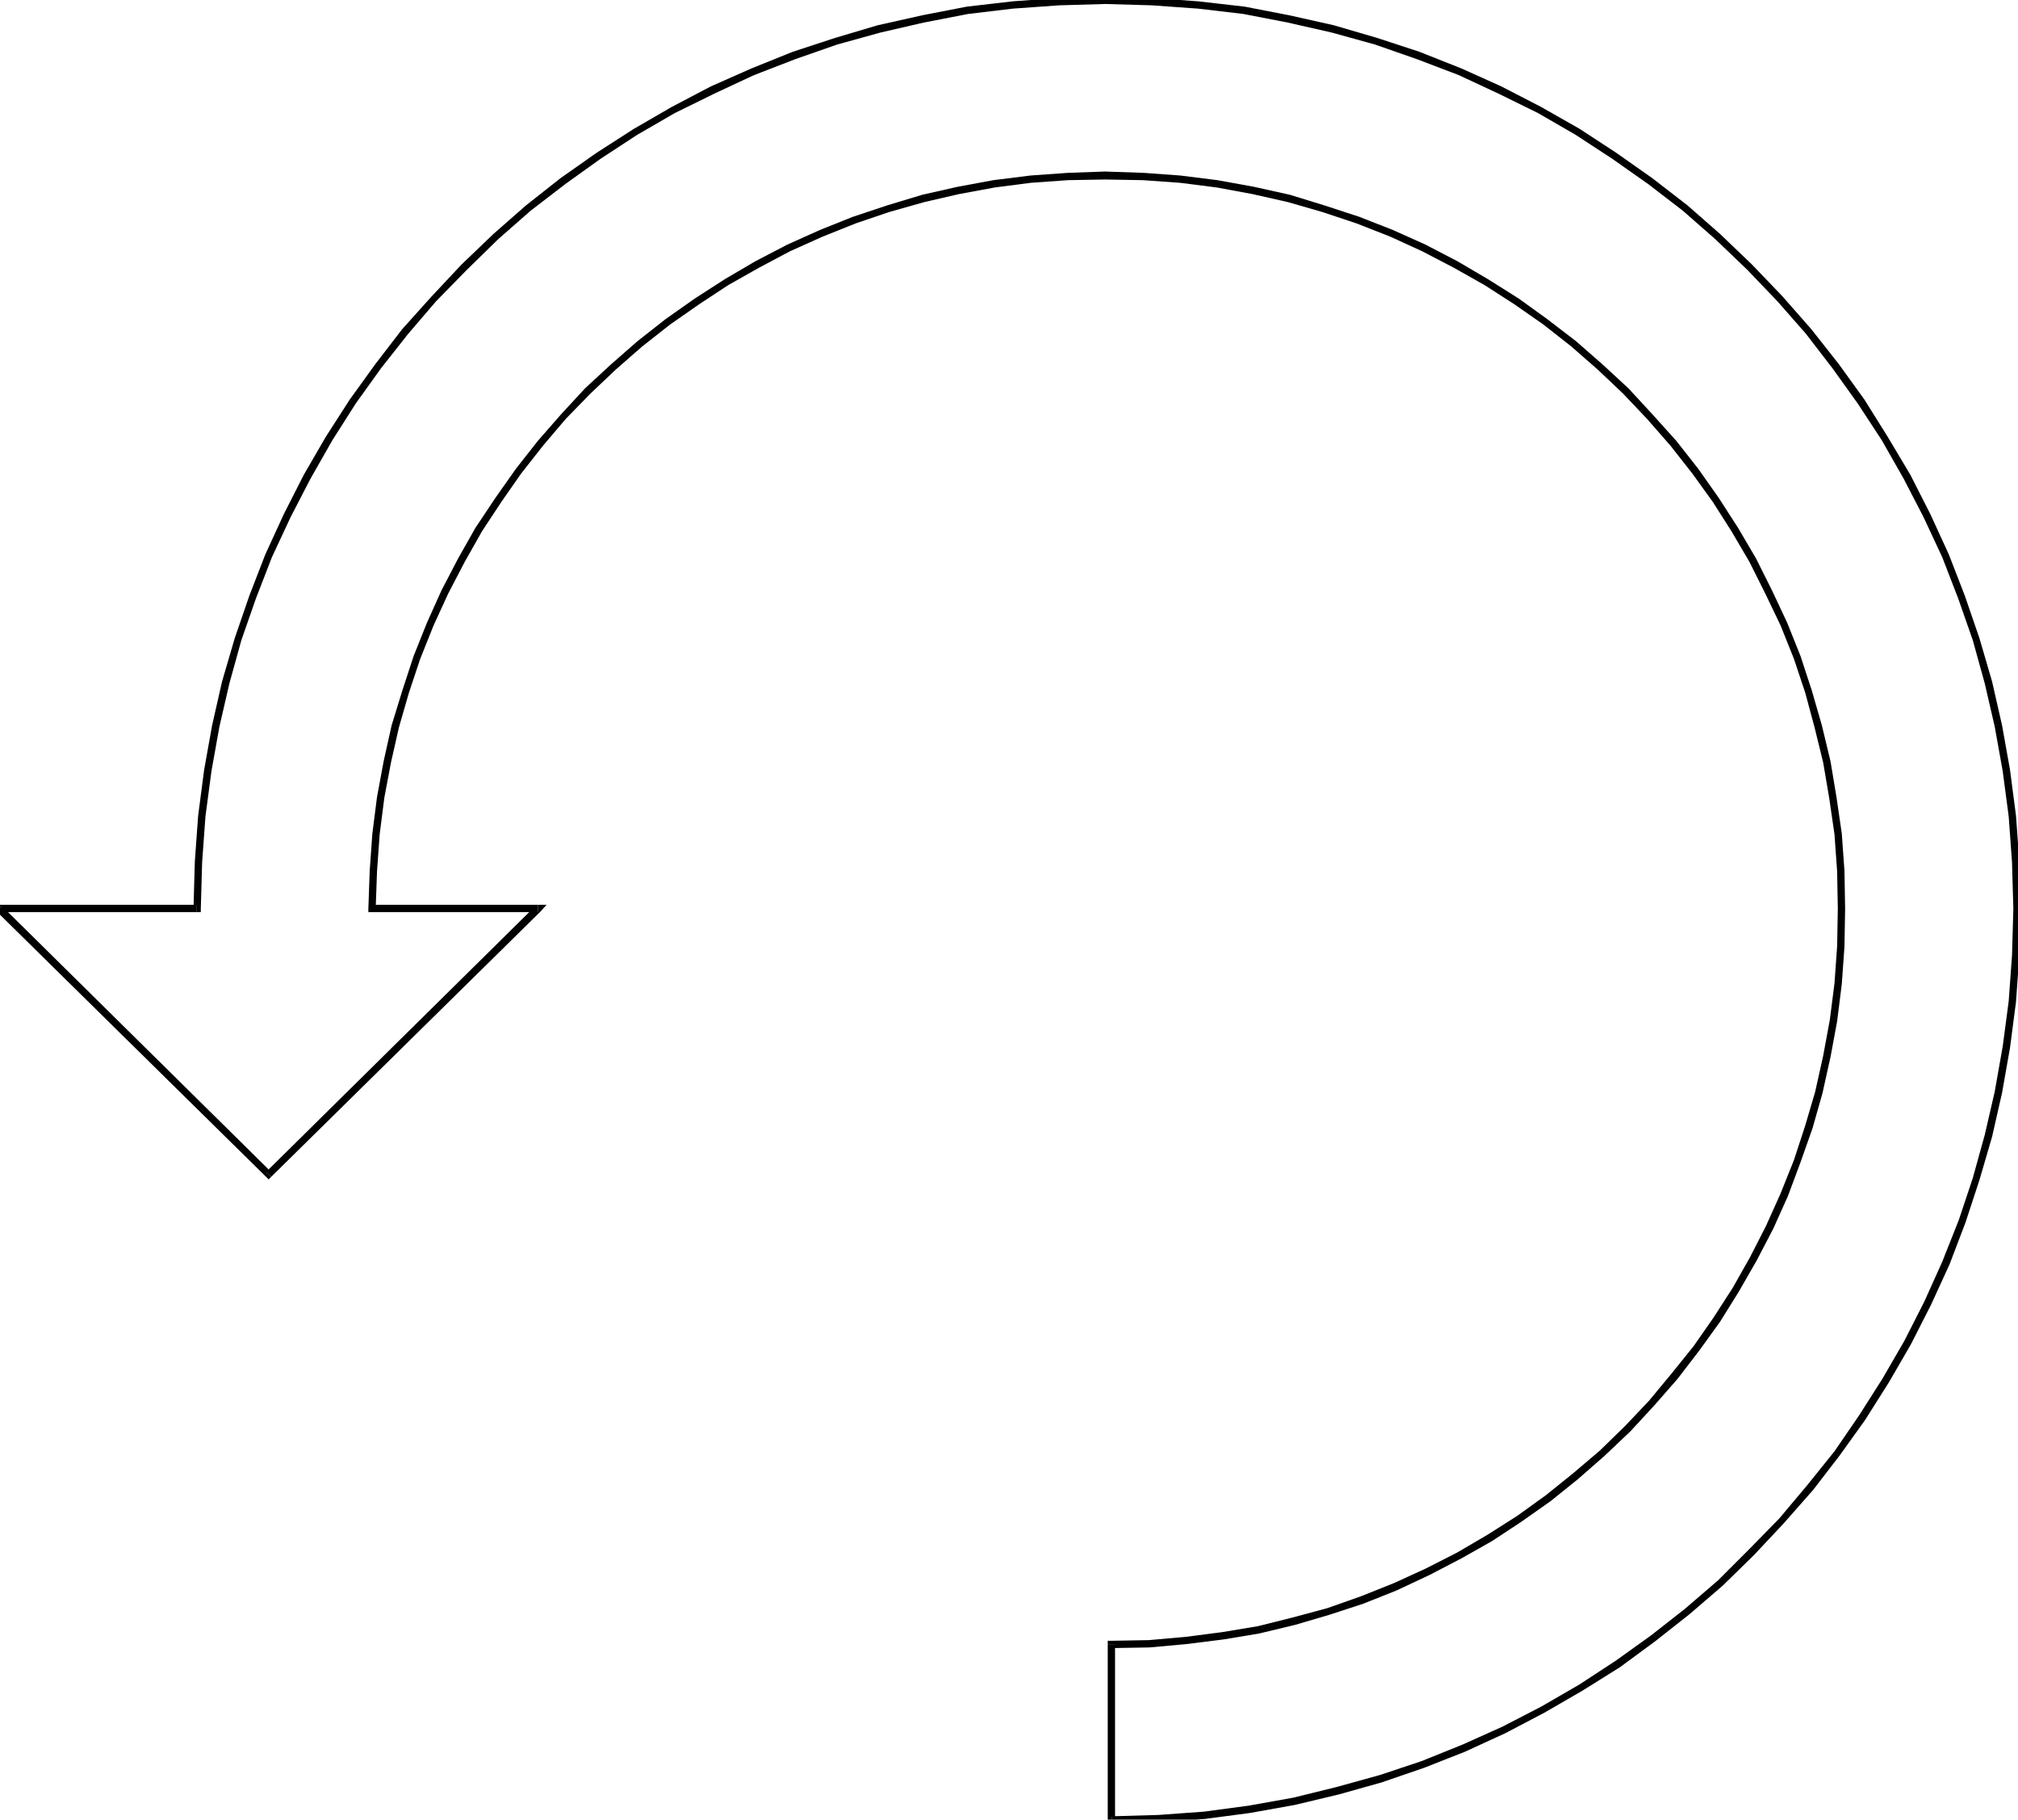 <svg xmlns="http://www.w3.org/2000/svg" fill-rule="evenodd" height="442.297" preserveAspectRatio="none" stroke-linecap="round" viewBox="0 0 3035 2737" width="490.455"><style>.brush1{fill:#000}.pen1{stroke:none}</style><path class="pen1 brush1" d="m1662 6 70 2 70 5 68 8 67 13 66 15 65 18 63 22 63 24 60 28 59 29 57 33 55 36 54 38 52 40 49 43 48 46 45 47 43 49 40 52 38 53 36 55 33 58 30 58 28 60 24 62 22 63 18 65 15 65 12 67 9 68 5 69 2 70h11l-2-71-5-69-9-69-12-67-15-66-19-65-22-64-24-62-28-61-30-59-34-57-35-56-39-54-41-52-43-49-46-48-48-46-49-43-53-41-54-38-55-36-58-33-60-31-60-27-63-25-64-21-65-19-67-15-67-13-70-8-69-5-71-2V6zM296 1372l6-5 2-70 5-69 9-68 12-67 15-65 18-65 22-63 24-62 28-60 30-58 33-58 35-55 38-53 41-52 42-49 46-47 47-46 49-43 52-40 53-38 55-36 57-33 59-29 60-28 62-24 63-22 65-18 65-15 67-13 67-8 70-5 69-2V-5l-70 2-69 5-69 8-67 13-67 15-64 19-64 21-62 25-61 27-59 31-57 33-56 36-54 38-52 41-49 43-48 46-45 48-44 49-40 52-39 54-36 56-33 57-30 59-28 61-24 62-22 64-19 65-15 66-12 67-9 69-5 69-2 71 5-6v11h6v-5l-6 5z"/><path class="pen1 brush1" d="m3 1363-4 9h297v-11H-1l-4 10 4-10h-14l10 10 8-8z"/><path class="pen1 brush1" d="M400 1763h8L3 1363l-8 8 405 399h8-8l4 4 4-4-8-7z"/><path class="pen1 brush1" d="m809 1372-4-9-405 400 8 7 405-399-4-10 4 10 9-10h-13v11z"/><path class="pen1 brush1" d="m554 1367 6 5h249v-11H560l5 6h-11v5h6l-6-5z"/><path class="pen1 brush1" d="m1662 258-56 2-56 4-56 7-54 10-53 12-53 16-51 17-50 20-49 22-48 25-46 27-45 29-44 31-42 33-40 35-39 36-36 39-35 40-33 42-31 44-30 45-26 46-25 48-22 49-20 50-17 52-16 52-12 54-10 54-7 55-4 56-2 57h11l2-56 4-56 7-55 10-53 12-53 15-52 17-51 20-50 22-48 25-48 26-46 29-44 30-43 33-42 34-40 37-38 38-36 40-35 42-33 43-30 44-29 46-26 47-25 49-22 50-20 50-17 53-15 52-12 54-10 54-7 56-4 56-1v-12zm1113 1109-1-57-4-56-8-55-9-54-13-54-15-52-17-52-20-50-23-49-24-48-27-46-29-45-31-44-33-42-36-40-36-39-39-36-40-35-43-33-43-31-46-29-46-27-48-25-49-22-51-20-52-17-52-16-54-12-55-10-56-7-55-4-58-2v12l57 1 56 4 55 7 54 10 53 12 52 15 51 17 51 20 48 22 48 25 46 26 45 29 43 30 42 33 40 35 38 36 36 38 35 40 33 42 31 43 28 44 27 46 24 48 23 48 20 50 17 51 14 52 13 53 9 53 8 55 4 56 1 56h11zM1677 2474l-5 5 57-1 55-5 56-7 54-9 54-13 51-15 52-17 50-20 49-23 48-25 46-26 44-29 44-31 41-33 40-35 39-37 36-39 35-40 33-43 31-43 28-45 27-47 25-48 22-49 19-51 18-51 15-53 12-54 10-54 7-56 4-56 1-57h-11l-1 56-4 56-7 55-10 54-12 54-15 51-17 52-20 50-22 49-24 47-26 46-29 45-30 43-33 41-34 41-36 38-38 37-40 34-41 33-43 31-44 28-46 27-47 24-48 22-50 20-51 18-52 14-52 13-54 9-54 7-56 5-56 1-6 6 6-6h-6v6h11z"/><path class="pen1 brush1" d="m1672 2732 5 5v-263h-11v263l6 6-6-6v6h6v-11z"/><path class="pen1 brush1" d="m3028 1367-2 70-5 69-9 68-12 68-15 65-18 65-21 63-25 63-27 60-30 59-33 57-35 55-37 54-41 51-42 50-46 47-46 46-50 43-51 40-53 38-55 36-57 33-58 30-60 27-62 25-63 21-65 18-65 16-67 12-67 9-69 5-70 2v11l70-2 70-5 68-9 67-12 67-16 64-18 64-22 61-24 61-28 59-31 57-33 56-35 53-39 52-41 50-43 47-46 45-48 44-50 40-52 38-53 36-57 33-57 30-59 28-61 24-63 21-64 19-65 15-66 12-68 9-69 5-70 2-70h-11z"/></svg>
